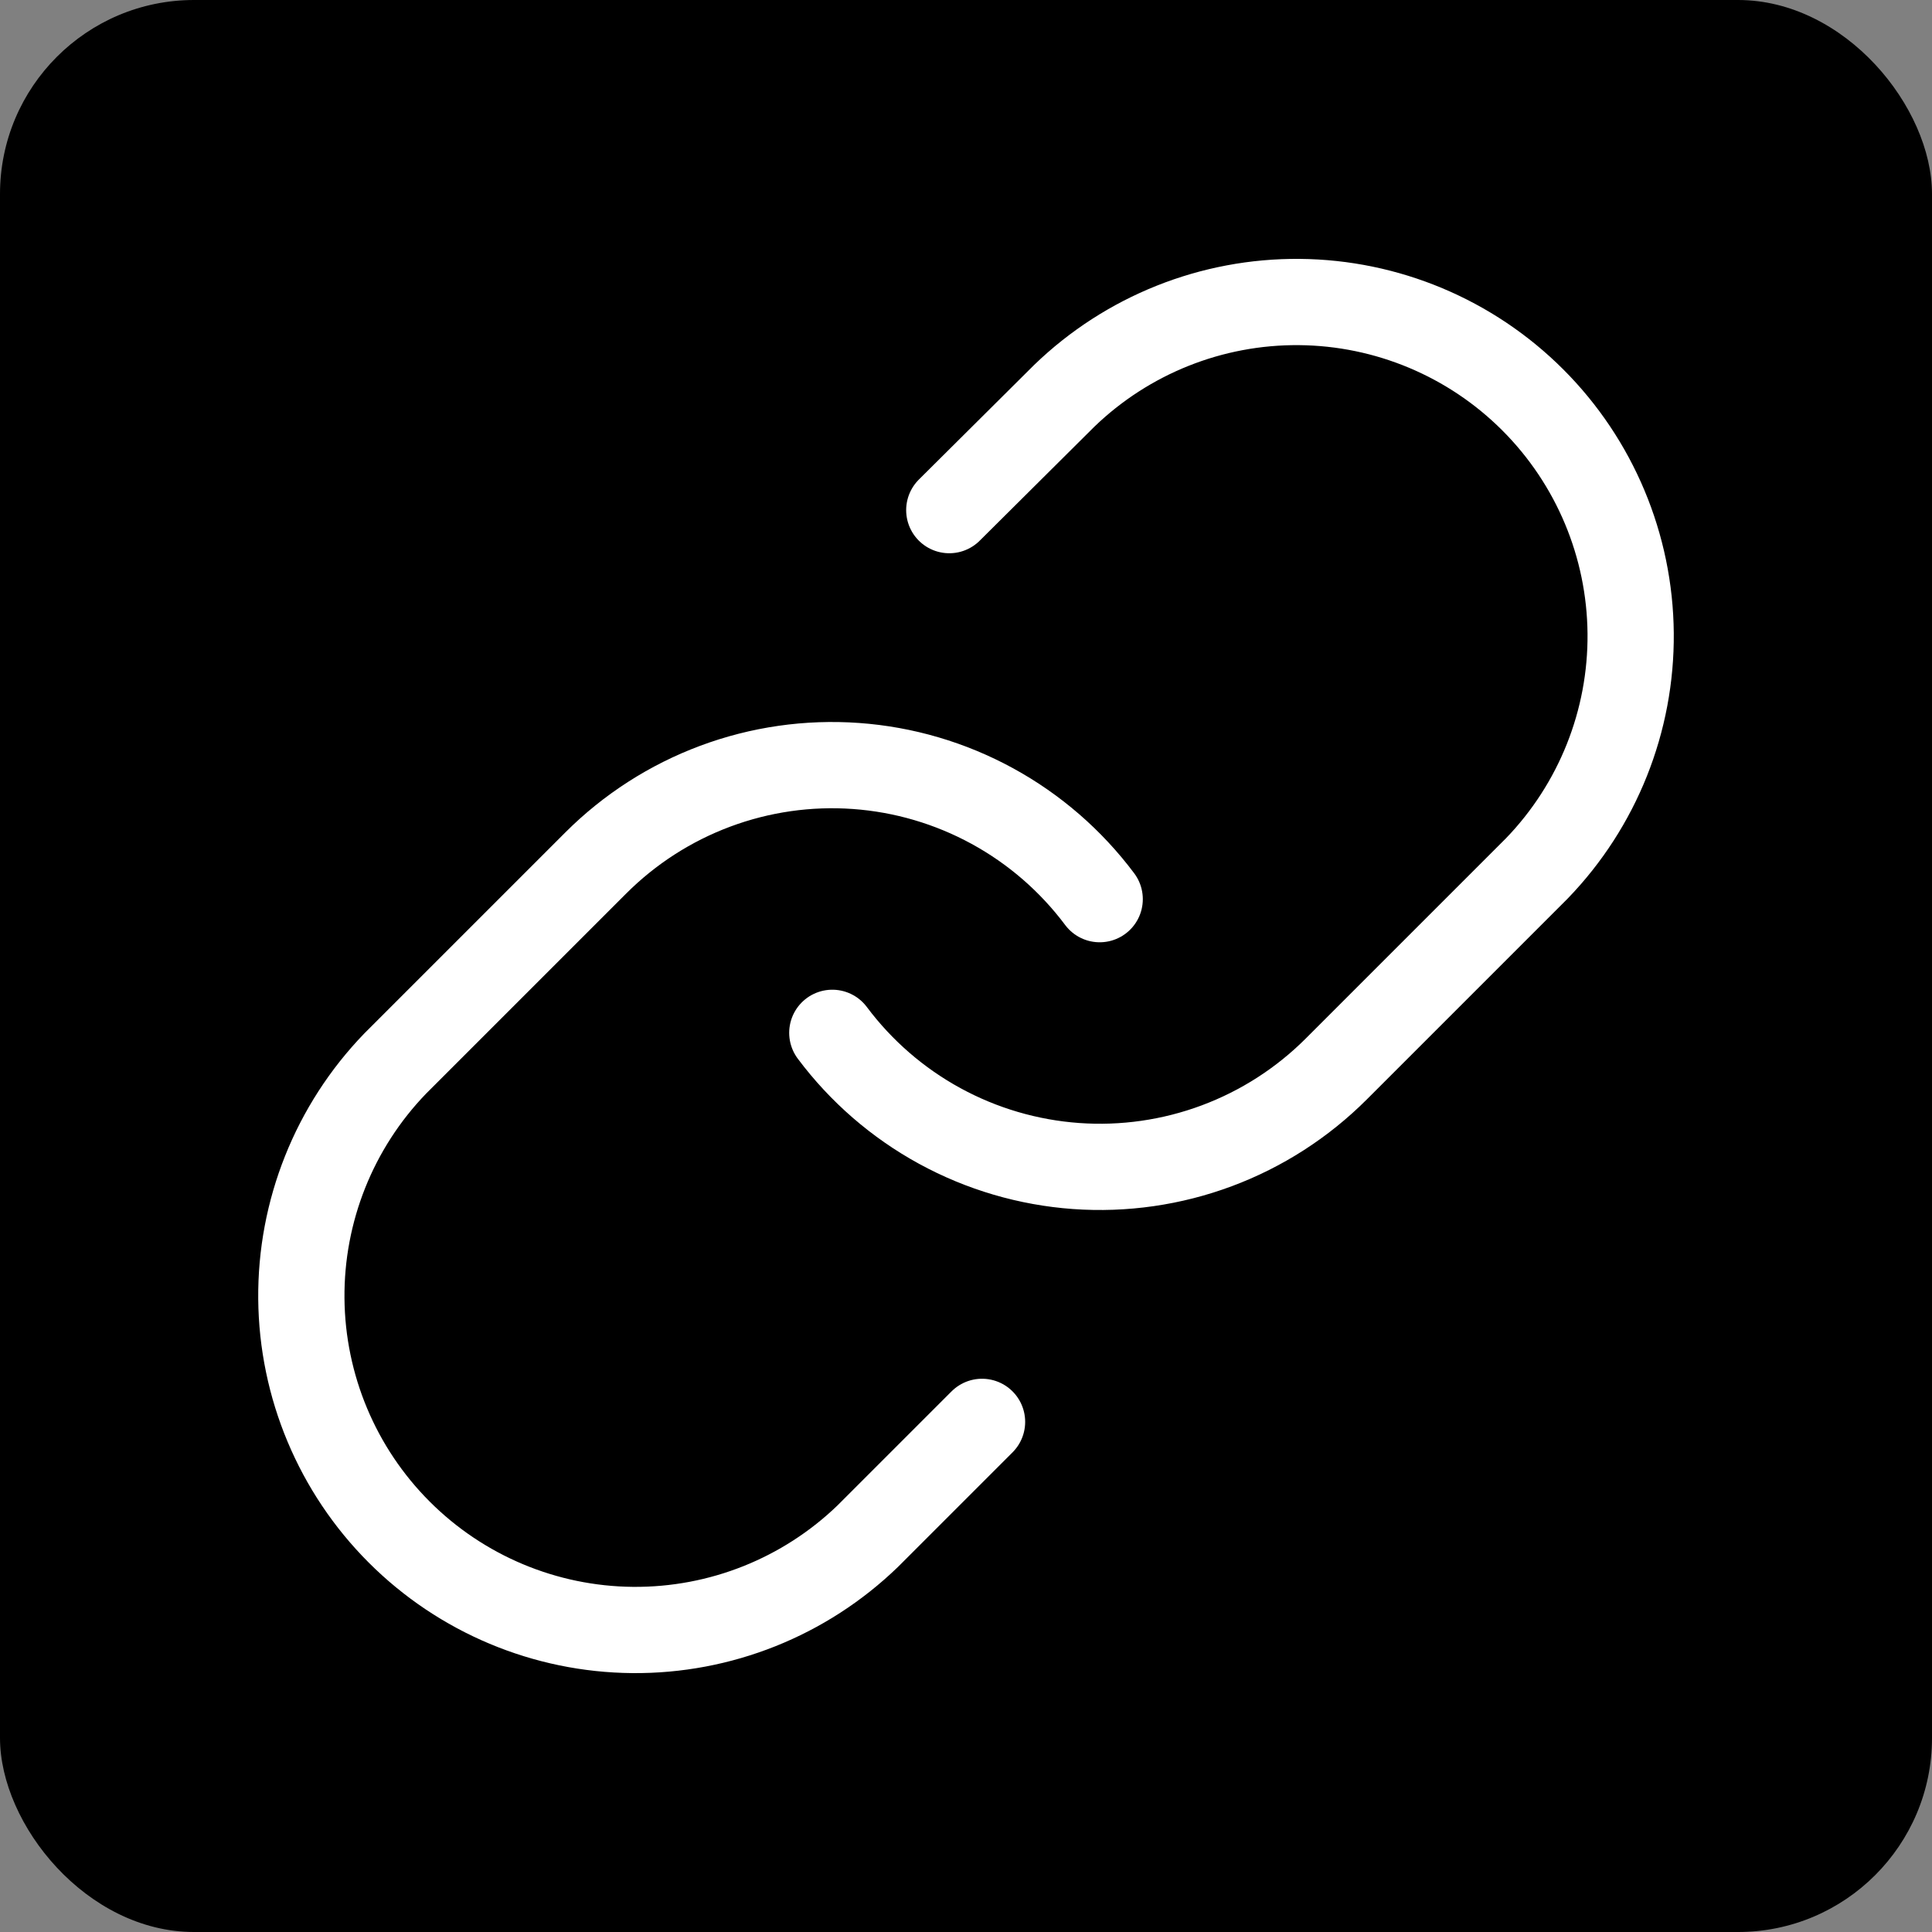 <svg width="448" height="448" viewBox="0 0 448 448" fill="none" xmlns="http://www.w3.org/2000/svg">
<rect x="0" y="0" width="448" height="448" fill="#808080" stroke="none"/>
<rect width="448" height="448" rx="45" fill="black"/>
<path d="M193 239.499C199.657 248.398 208.149 255.762 217.902 261.09C227.654 266.418 238.439 269.587 249.523 270.381C260.608 271.175 271.734 269.575 282.146 265.691C292.558 261.807 302.013 255.729 309.87 247.869L356.37 201.369C370.487 186.753 378.299 167.176 378.122 146.856C377.946 126.536 369.795 107.098 355.426 92.728C341.057 78.359 321.619 70.209 301.299 70.032C280.979 69.856 261.402 77.667 246.785 91.784L220.125 118.289M255 208.499C248.344 199.6 239.851 192.237 230.099 186.909C220.346 181.581 209.562 178.412 198.477 177.618C187.392 176.824 176.267 178.424 165.854 182.308C155.442 186.192 145.987 192.27 138.13 200.129L91.63 246.629C77.513 261.246 69.701 280.823 69.878 301.143C70.055 321.463 78.205 340.901 92.574 355.27C106.943 369.64 126.381 377.79 146.702 377.967C167.022 378.143 186.598 370.332 201.215 356.214L227.72 329.709" stroke="white" stroke-width="20" stroke-linecap="round" stroke-linejoin="round"/>
</svg>
